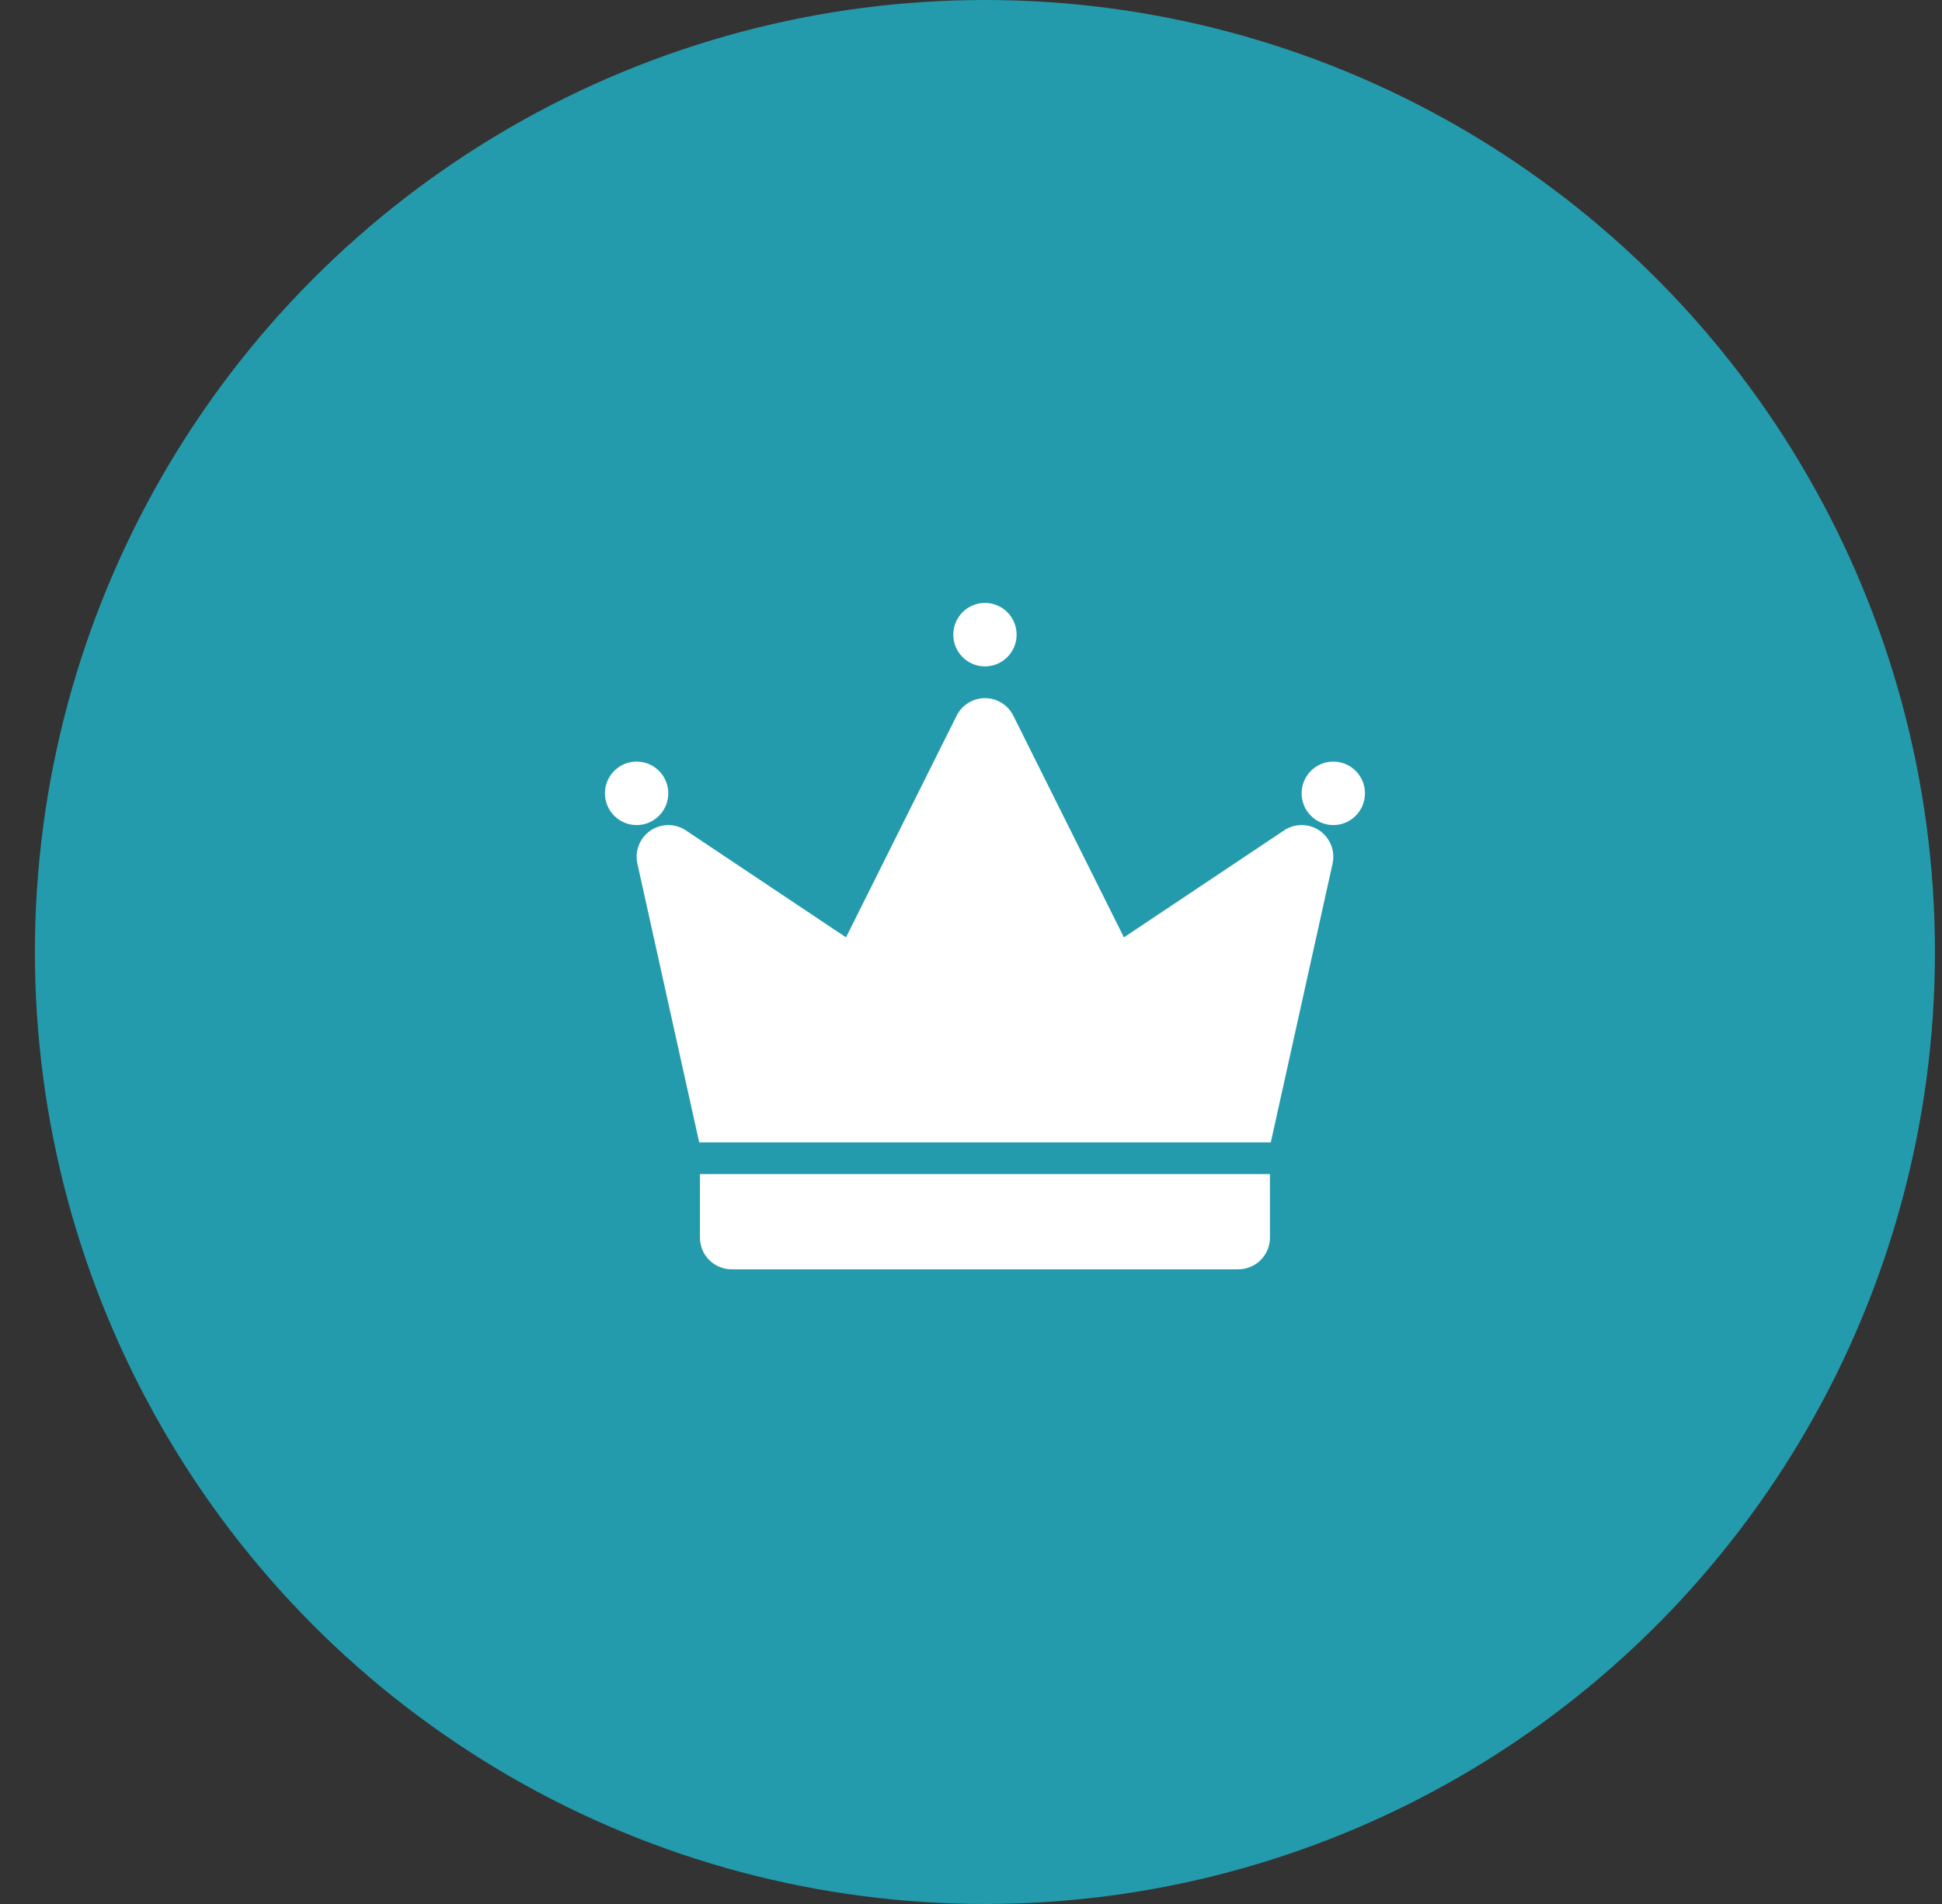 <svg width="51" height="50" viewBox="0 0 51 50" fill="none" xmlns="http://www.w3.org/2000/svg">
<rect x="0" y="0" width="51" height="50" fill="#333333" stroke="none"/>
<ellipse cx="25.866" cy="25" rx="24.949" ry="25" fill="#249BAC"/>
<g clip-path="url(#clip0)">
<path d="M25.866 17.5C26.326 17.5 26.698 17.127 26.698 16.667C26.698 16.206 26.326 15.833 25.866 15.833C25.407 15.833 25.035 16.206 25.035 16.667C25.035 17.127 25.407 17.5 25.866 17.5Z" fill="white"/>
<path d="M35.014 21.667C35.474 21.667 35.846 21.294 35.846 20.833C35.846 20.373 35.474 20 35.014 20C34.555 20 34.183 20.373 34.183 20.833C34.183 21.294 34.555 21.667 35.014 21.667Z" fill="white"/>
<path d="M16.718 21.667C17.178 21.667 17.55 21.294 17.55 20.833C17.55 20.373 17.178 20 16.718 20C16.259 20 15.887 20.373 15.887 20.833C15.887 21.294 16.259 21.667 16.718 21.667Z" fill="white"/>
<path d="M18.362 30H33.373L34.995 22.681C35.031 22.518 35.018 22.349 34.957 22.194C34.896 22.04 34.79 21.907 34.654 21.812C34.517 21.718 34.355 21.668 34.189 21.667C34.023 21.666 33.86 21.714 33.722 21.807L29.516 24.616L26.611 18.794C26.542 18.656 26.436 18.539 26.304 18.458C26.173 18.377 26.021 18.333 25.867 18.333C25.713 18.333 25.561 18.377 25.43 18.458C25.299 18.539 25.192 18.656 25.123 18.794L22.218 24.616L18.012 21.807C17.874 21.714 17.711 21.666 17.545 21.667C17.379 21.668 17.218 21.719 17.081 21.813C16.944 21.907 16.838 22.04 16.777 22.194C16.716 22.349 16.703 22.518 16.739 22.681L18.362 30Z" fill="white"/>
<path d="M18.382 30.833V32.5C18.382 32.721 18.469 32.933 18.625 33.089C18.781 33.245 18.993 33.333 19.213 33.333H32.52C32.74 33.333 32.952 33.245 33.108 33.089C33.264 32.933 33.351 32.721 33.351 32.5V30.833H18.382Z" fill="white"/>
</g>
<defs>
<clipPath id="clip0">
<rect width="19.959" height="20" fill="white" transform="translate(15.887 13.333)"/>
</clipPath>
</defs>
</svg>
